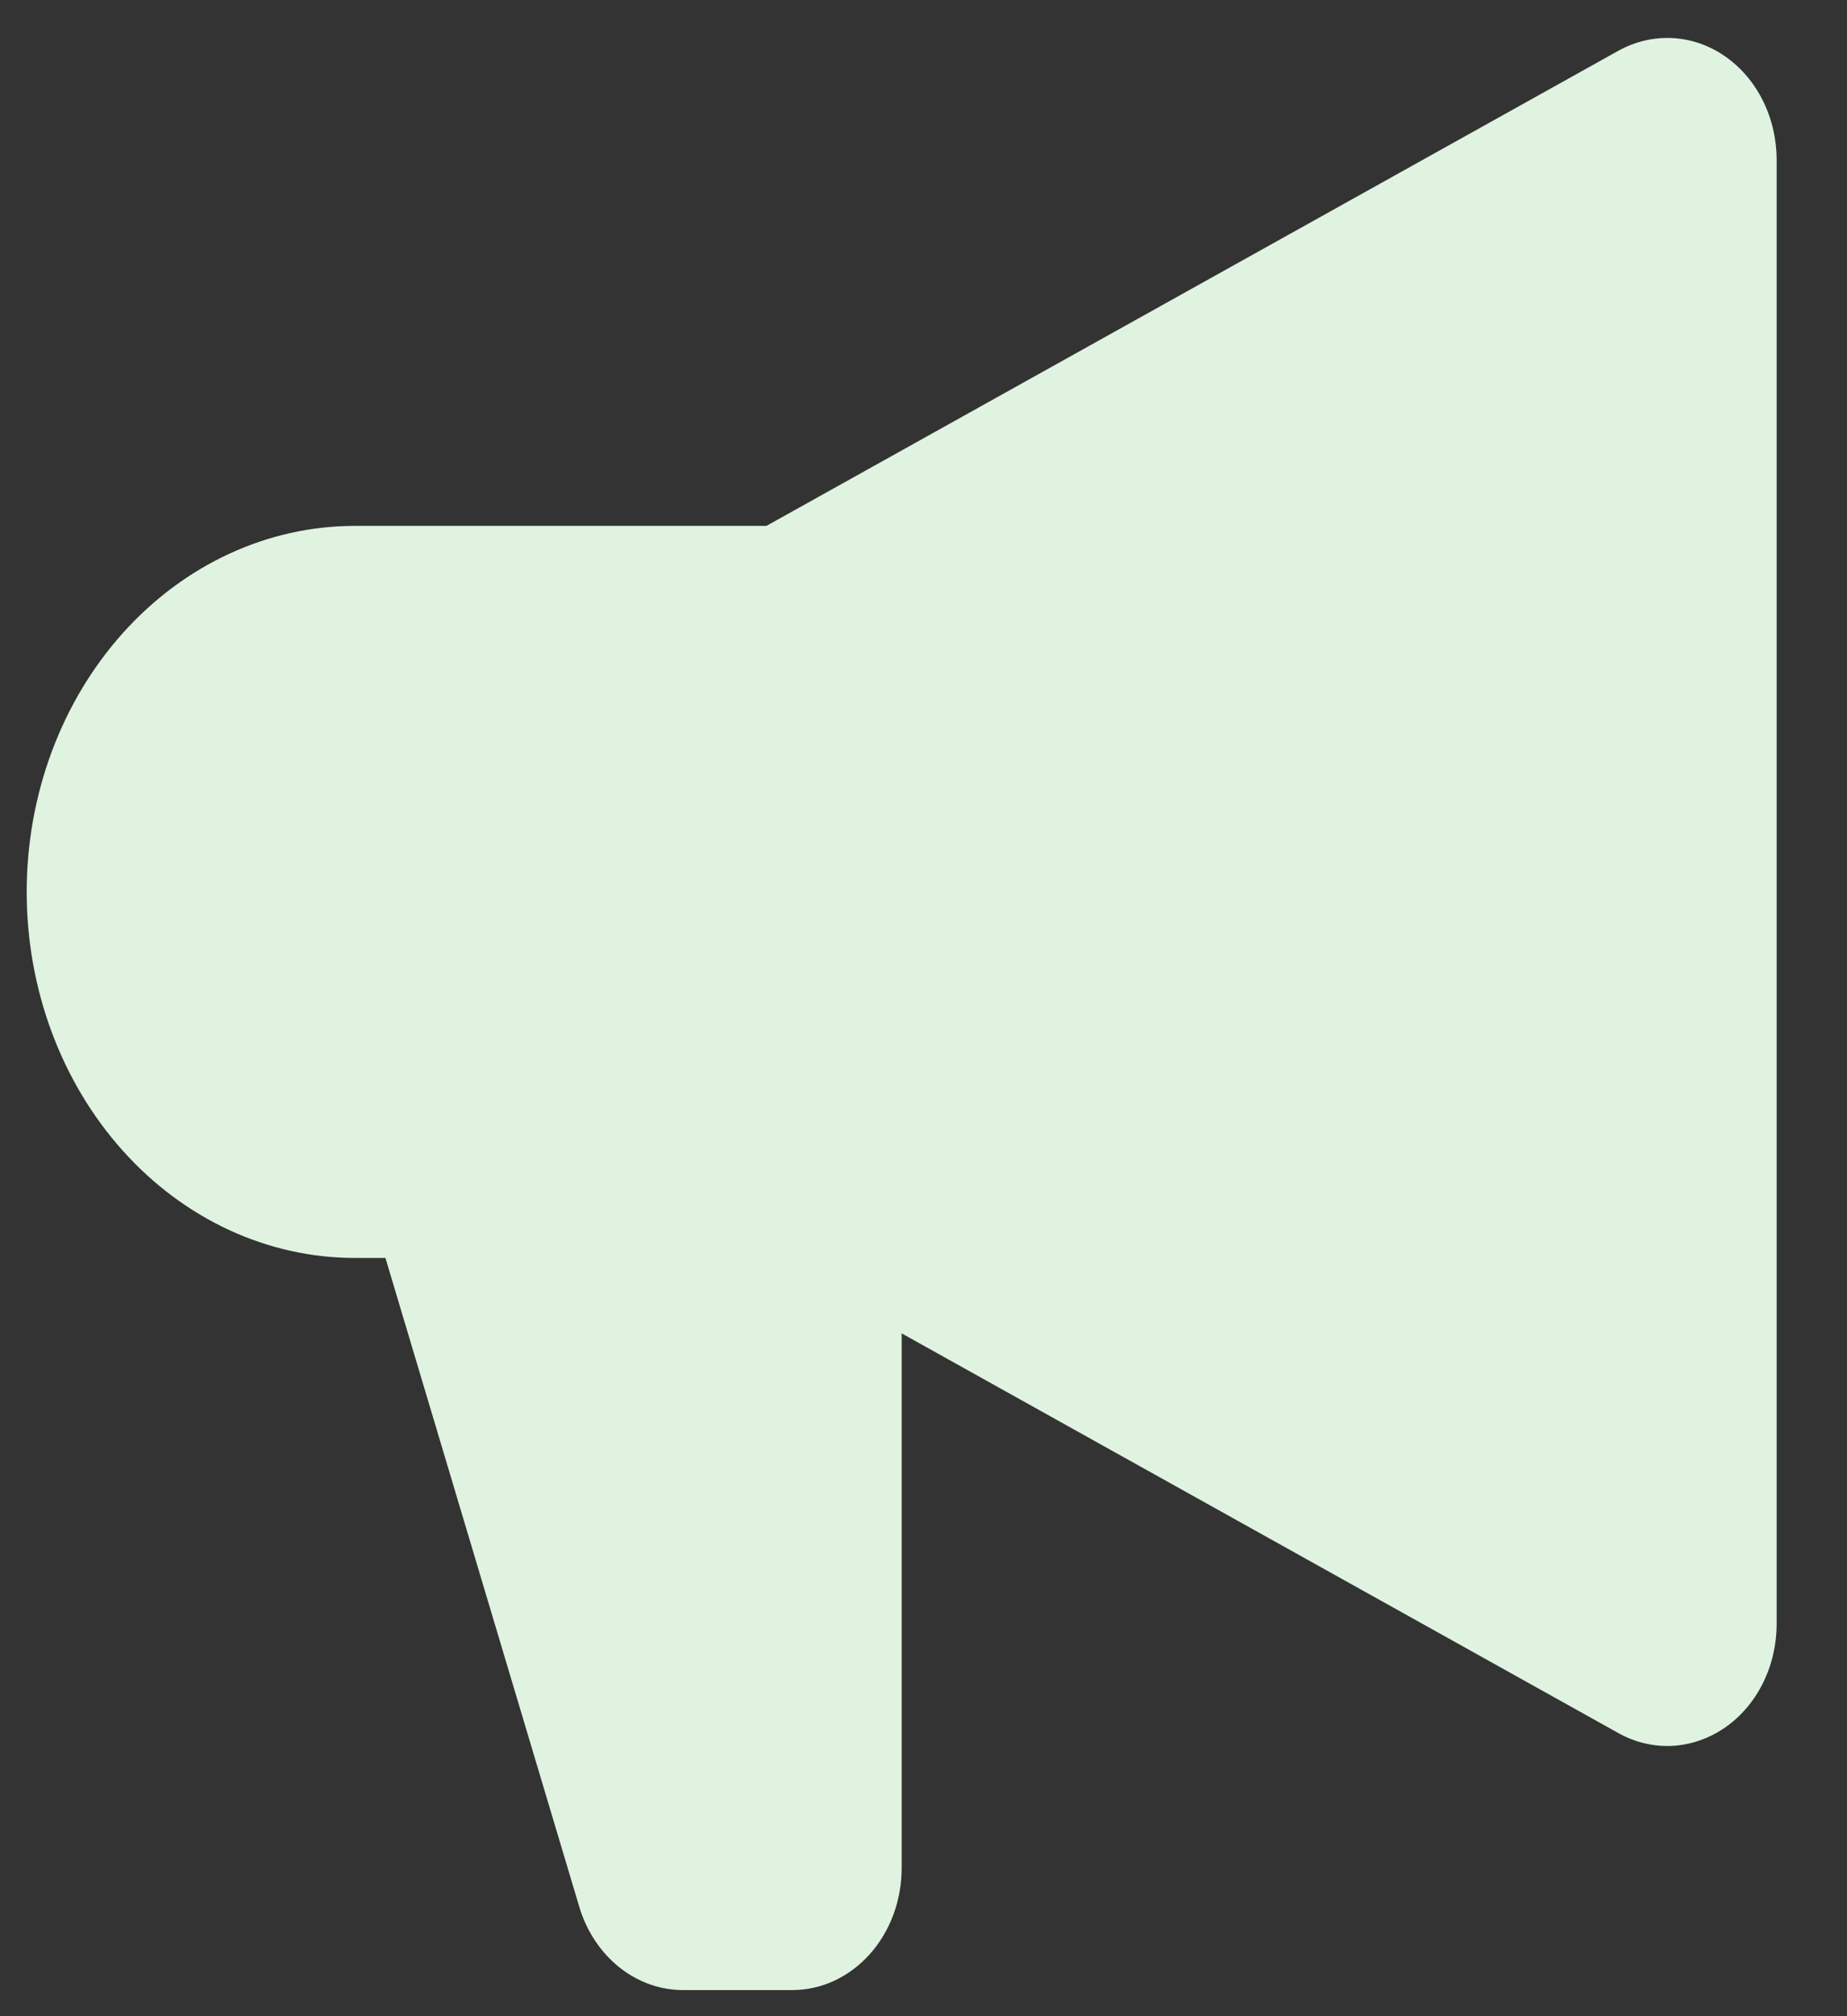 <svg width="22" height="24" viewBox="0 0 22 24" fill="none" xmlns="http://www.w3.org/2000/svg">
<rect x="0" y="0" width="22" height="24" fill="#333333" stroke="none"/>
<path fill-rule="evenodd" clip-rule="evenodd" d="M21.162 1.903C21.162 1.655 21.105 1.412 20.997 1.196C20.889 0.98 20.733 0.798 20.544 0.668C20.355 0.538 20.14 0.464 19.918 0.453C19.697 0.442 19.476 0.494 19.277 0.604L9.129 6.26H4.227C3.19 6.26 2.196 6.719 1.463 7.536C0.73 8.353 0.318 9.462 0.318 10.617C0.318 11.773 0.73 12.881 1.463 13.698C2.196 14.515 3.19 14.974 4.227 14.974H4.591L6.899 22.695C6.985 22.985 7.151 23.236 7.373 23.415C7.595 23.593 7.861 23.689 8.135 23.689H9.438C9.783 23.689 10.114 23.536 10.359 23.263C10.603 22.991 10.74 22.622 10.74 22.236V15.872L19.277 20.63C19.476 20.741 19.697 20.793 19.918 20.782C20.14 20.77 20.355 20.696 20.544 20.566C20.733 20.436 20.889 20.255 20.997 20.038C21.105 19.822 21.162 19.579 21.162 19.331V1.903Z" fill="#DFF3E0"/>
</svg>

